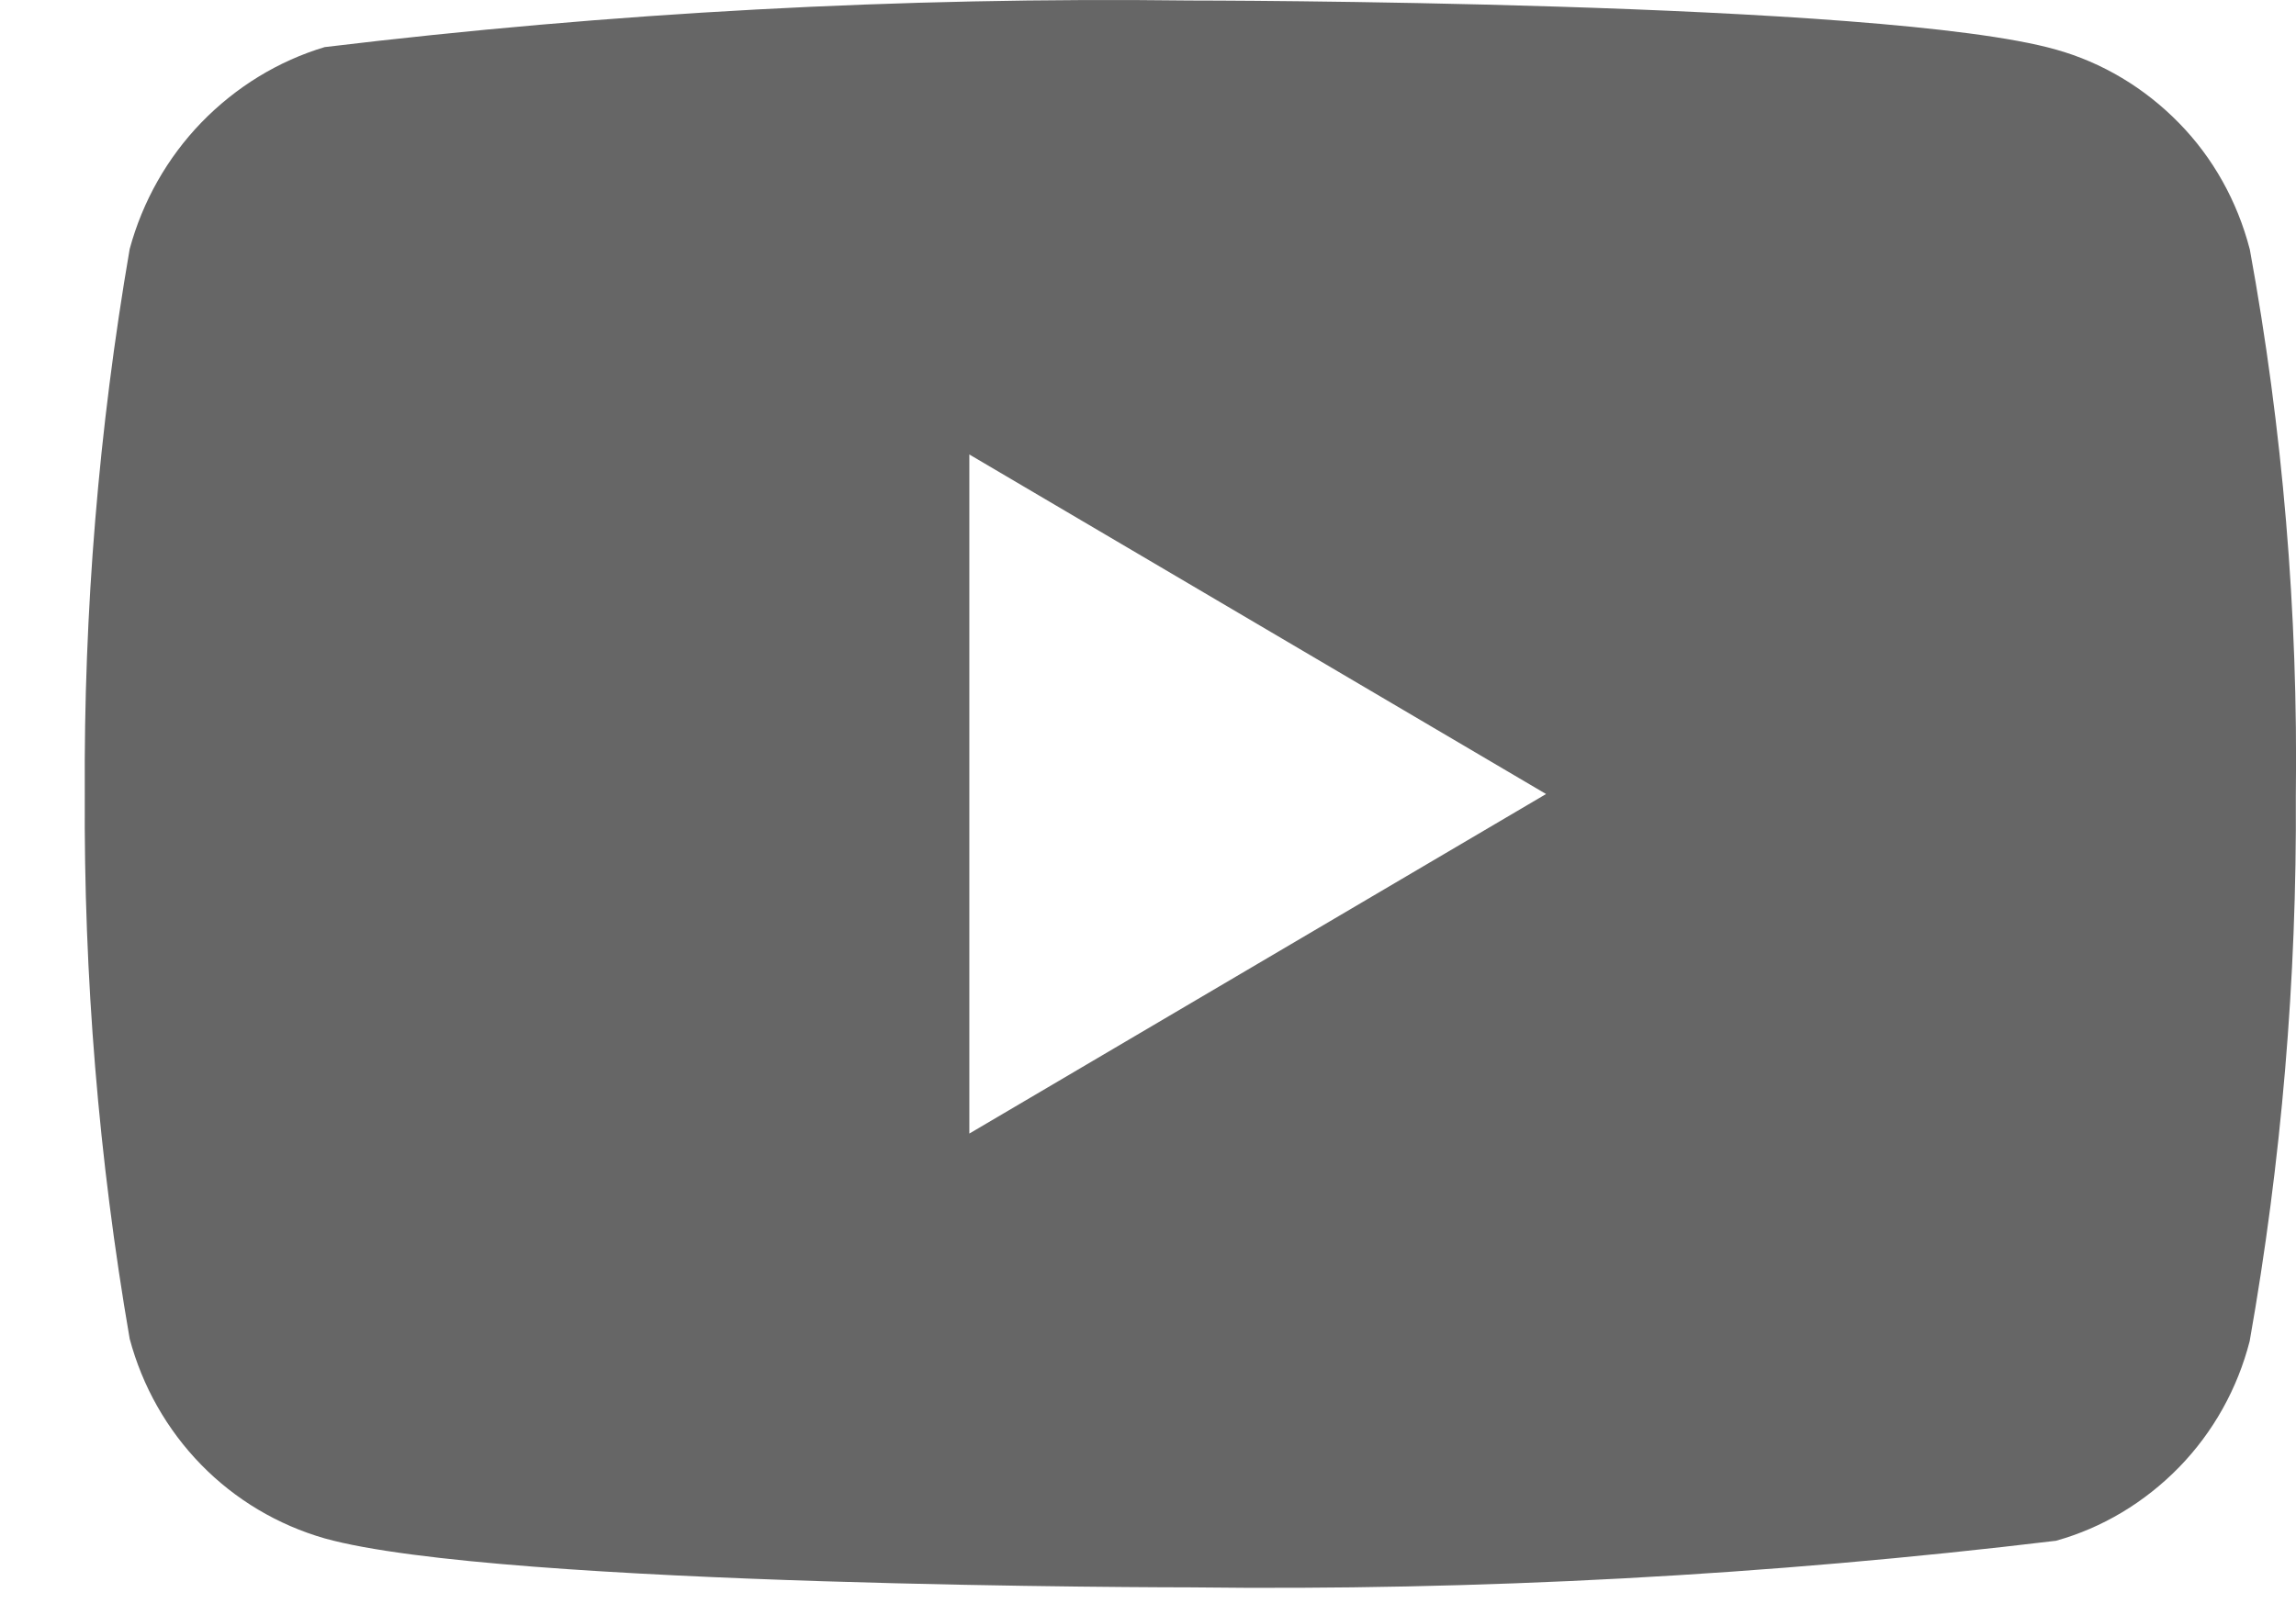 <svg width="27" height="19" viewBox="0 0 27 19" fill="none" xmlns="http://www.w3.org/2000/svg">
<path d="M26.456 2.931C26.309 2.365 26.022 1.853 25.626 1.449C25.219 1.032 24.72 0.735 24.177 0.583C22.142 0.006 13.991 0.006 13.991 0.006C10.593 -0.036 7.195 0.147 3.818 0.554C3.274 0.717 2.776 1.021 2.368 1.441C1.967 1.856 1.677 2.368 1.525 2.929C1.161 5.043 0.984 7.189 0.997 9.339C0.984 11.487 1.16 13.632 1.525 15.748C1.674 16.307 1.963 16.817 2.365 17.229C2.767 17.641 3.268 17.938 3.818 18.096C5.88 18.672 13.991 18.672 13.991 18.672C17.393 18.714 20.795 18.531 24.177 18.124C24.72 17.973 25.219 17.675 25.626 17.258C26.027 16.846 26.312 16.334 26.455 15.777C26.829 13.664 27.011 11.517 26.998 9.366C27.026 7.206 26.844 5.049 26.456 2.929V2.931ZM11.399 13.334V5.346L18.181 9.34L11.399 13.334Z" fill="#666666"/>
</svg>
